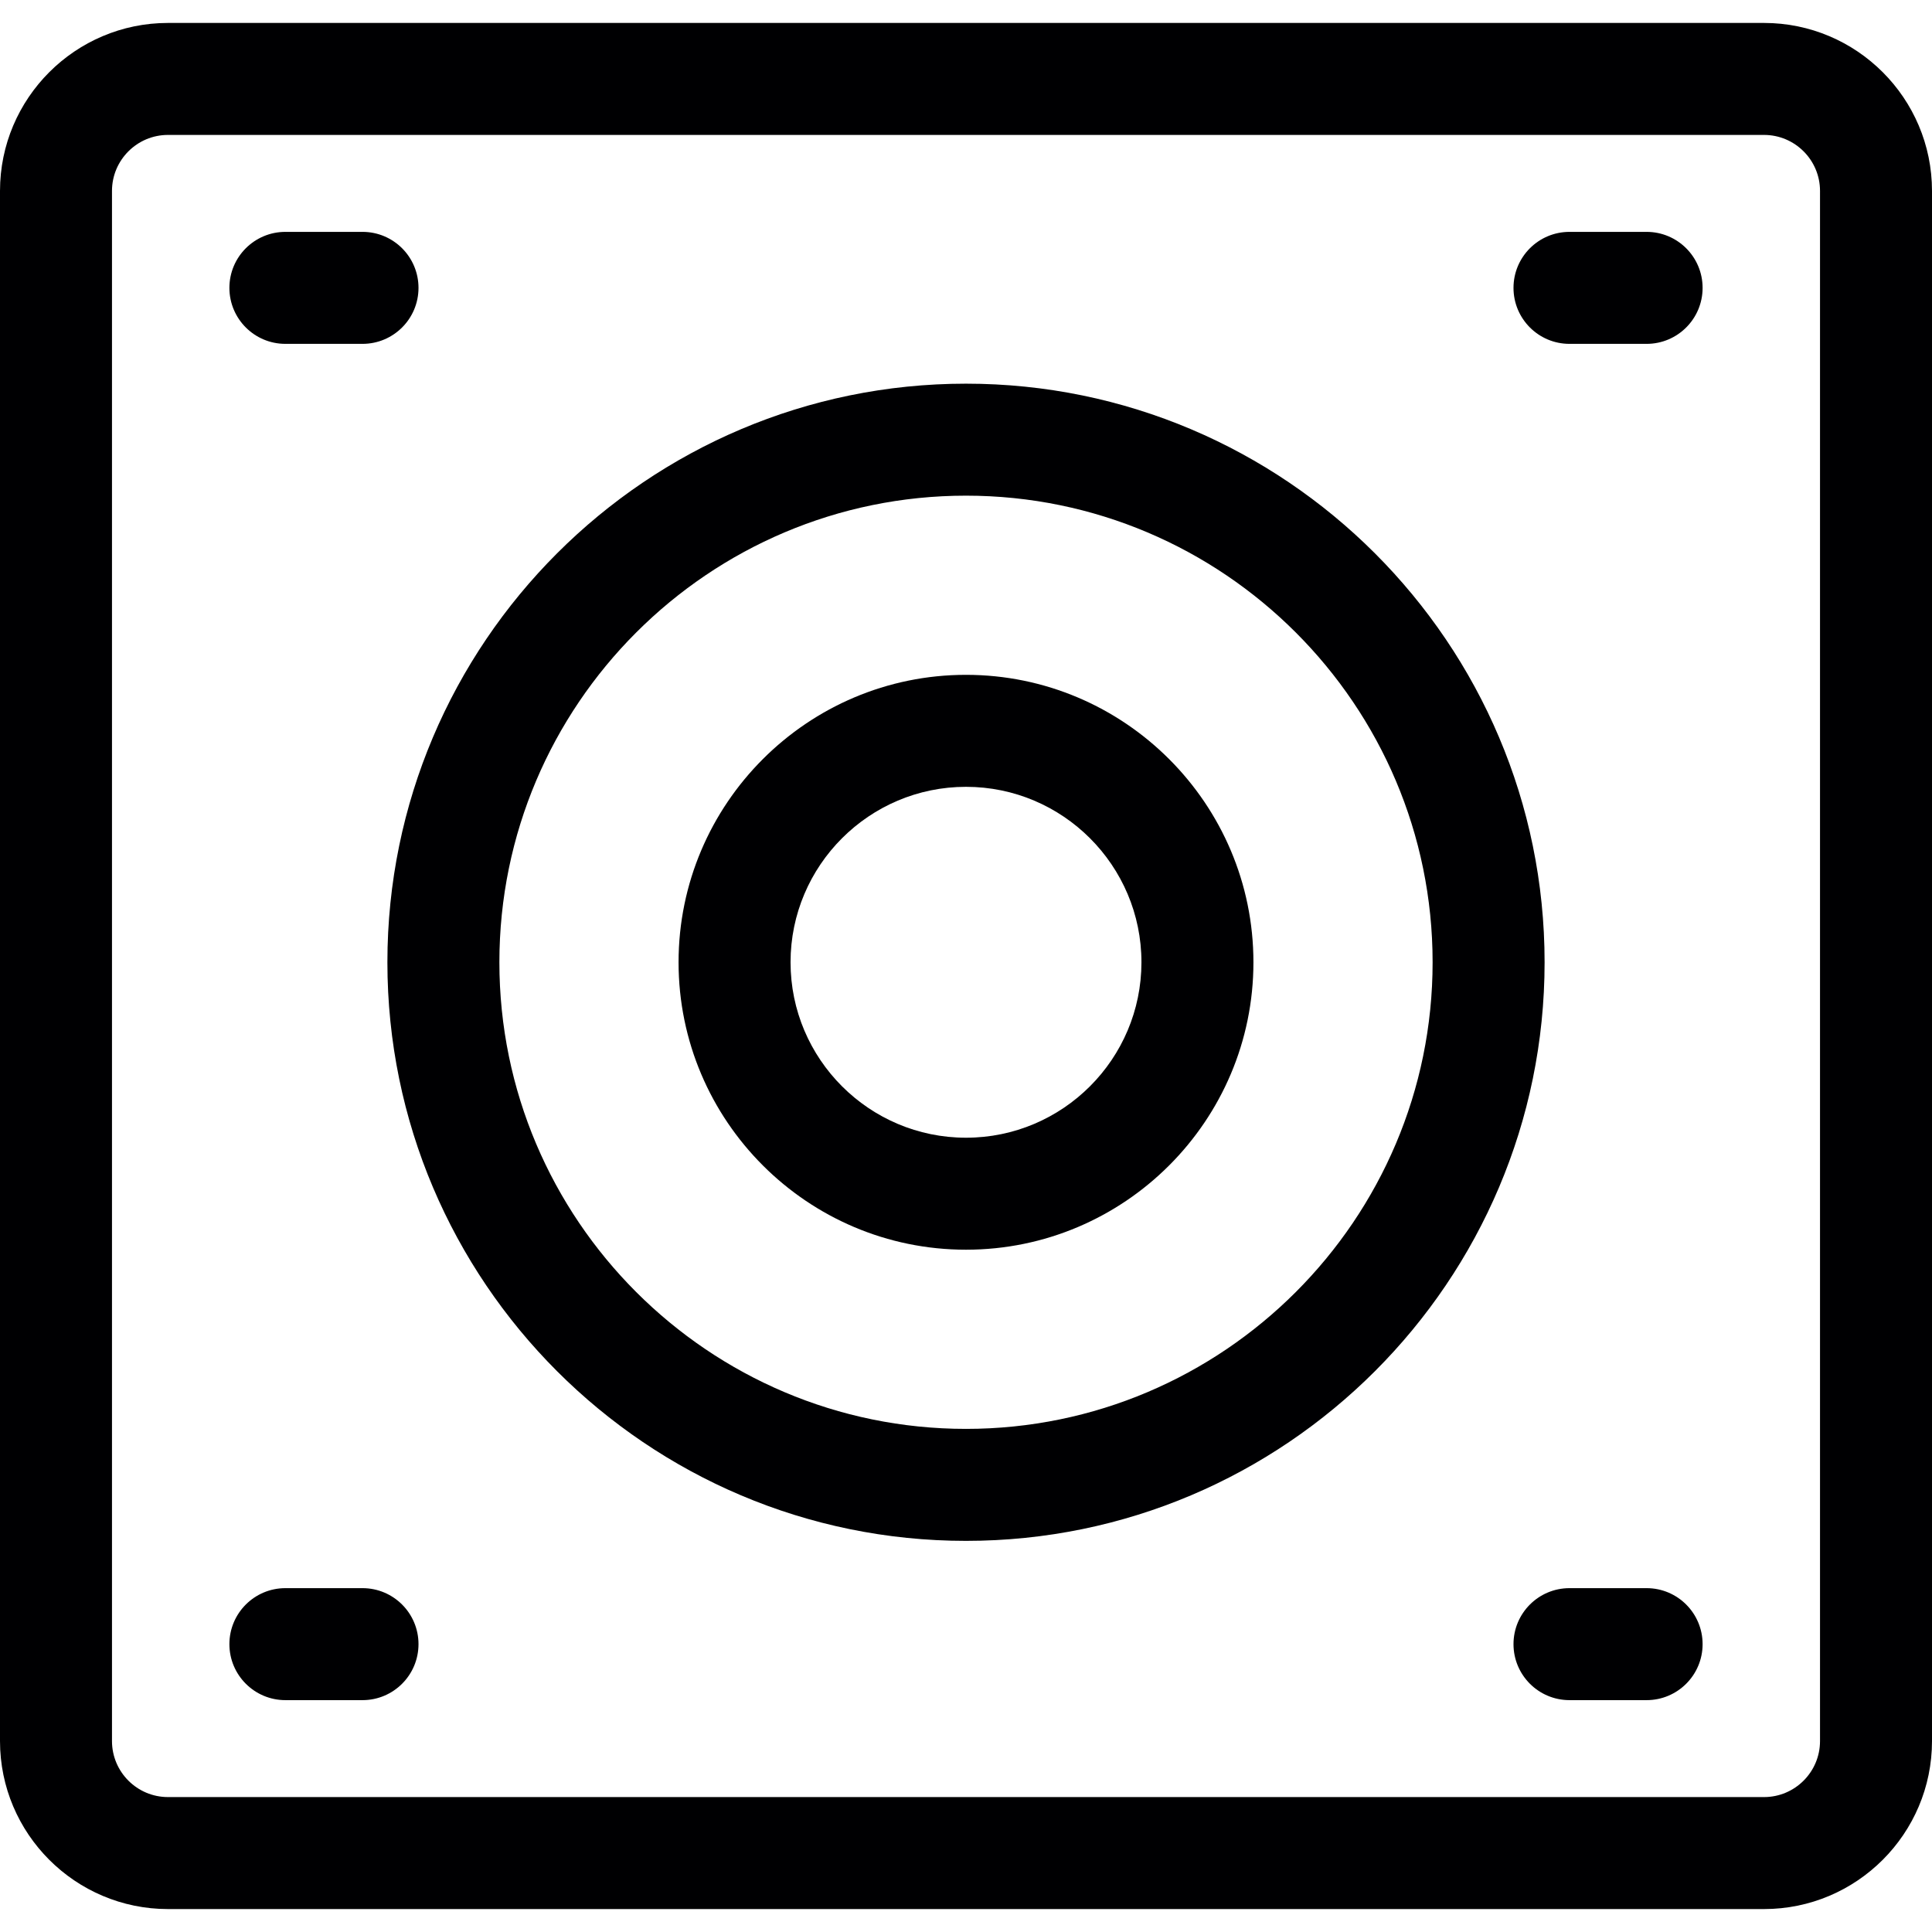 <?xml version="1.0" encoding="iso-8859-1"?>
<!-- Uploaded to: SVG Repo, www.svgrepo.com, Generator: SVG Repo Mixer Tools -->
<!DOCTYPE svg PUBLIC "-//W3C//DTD SVG 1.1//EN" "http://www.w3.org/Graphics/SVG/1.1/DTD/svg11.dtd">
<svg height="800px" width="800px" version="1.1" id="Capa_1" xmlns="http://www.w3.org/2000/svg" xmlns:xlink="http://www.w3.org/1999/xlink" 
	 viewBox="0 0 258.781 258.781" xml:space="preserve">
<g>
	<path style="fill:#000002;" d="M236.281,3.073H22.5C10.094,3.073,0,13.166,0,25.573v207.636c0,12.407,10.094,22.5,22.5,22.5
		h213.781c12.406,0,22.5-10.093,22.5-22.5V25.573C258.781,13.166,248.688,3.073,236.281,3.073z M243.781,233.208
		c0,4.135-3.364,7.5-7.5,7.5H22.5c-4.136,0-7.5-3.365-7.5-7.5V25.573c0-4.135,3.364-7.5,7.5-7.5h213.781c4.136,0,7.5,3.365,7.5,7.5
		V233.208z"/>
	<path style="fill:#000002;" d="M129.39,51.391c-42.733,0-77.5,34.766-77.5,77.5s34.767,77.5,77.5,77.5s77.5-34.766,77.5-77.5
		S172.123,51.391,129.39,51.391z M129.39,191.391c-34.463,0-62.5-28.038-62.5-62.5s28.037-62.5,62.5-62.5s62.5,28.038,62.5,62.5
		S163.852,191.391,129.39,191.391z"/>
	<path style="fill:#000002;" d="M129.39,90.391c-21.229,0-38.5,17.271-38.5,38.5s17.271,38.5,38.5,38.5s38.5-17.271,38.5-38.5
		S150.618,90.391,129.39,90.391z M129.39,152.391c-12.958,0-23.5-10.542-23.5-23.5s10.542-23.5,23.5-23.5s23.5,10.542,23.5,23.5
		S142.348,152.391,129.39,152.391z"/>
	<path style="fill:#000002;" d="M38.227,46.058h10.329c4.143,0,7.5-3.358,7.5-7.5s-3.357-7.5-7.5-7.5H38.227
		c-4.143,0-7.5,3.358-7.5,7.5S34.084,46.058,38.227,46.058z"/>
	<path style="fill:#000002;" d="M48.556,212.724H38.227c-4.143,0-7.5,3.358-7.5,7.5c0,4.142,3.358,7.5,7.5,7.5h10.329
		c4.143,0,7.5-3.358,7.5-7.5C56.056,216.082,52.698,212.724,48.556,212.724z"/>
	<path style="fill:#000002;" d="M220.554,31.058h-10.329c-4.143,0-7.5,3.358-7.5,7.5s3.357,7.5,7.5,7.5h10.329
		c4.143,0,7.5-3.358,7.5-7.5S224.696,31.058,220.554,31.058z"/>
	<path style="fill:#000002;" d="M220.554,212.724h-10.329c-4.143,0-7.5,3.358-7.5,7.5c0,4.142,3.357,7.5,7.5,7.5h10.329
		c4.143,0,7.5-3.358,7.5-7.5C228.054,216.082,224.696,212.724,220.554,212.724z"/>
</g>
</svg>